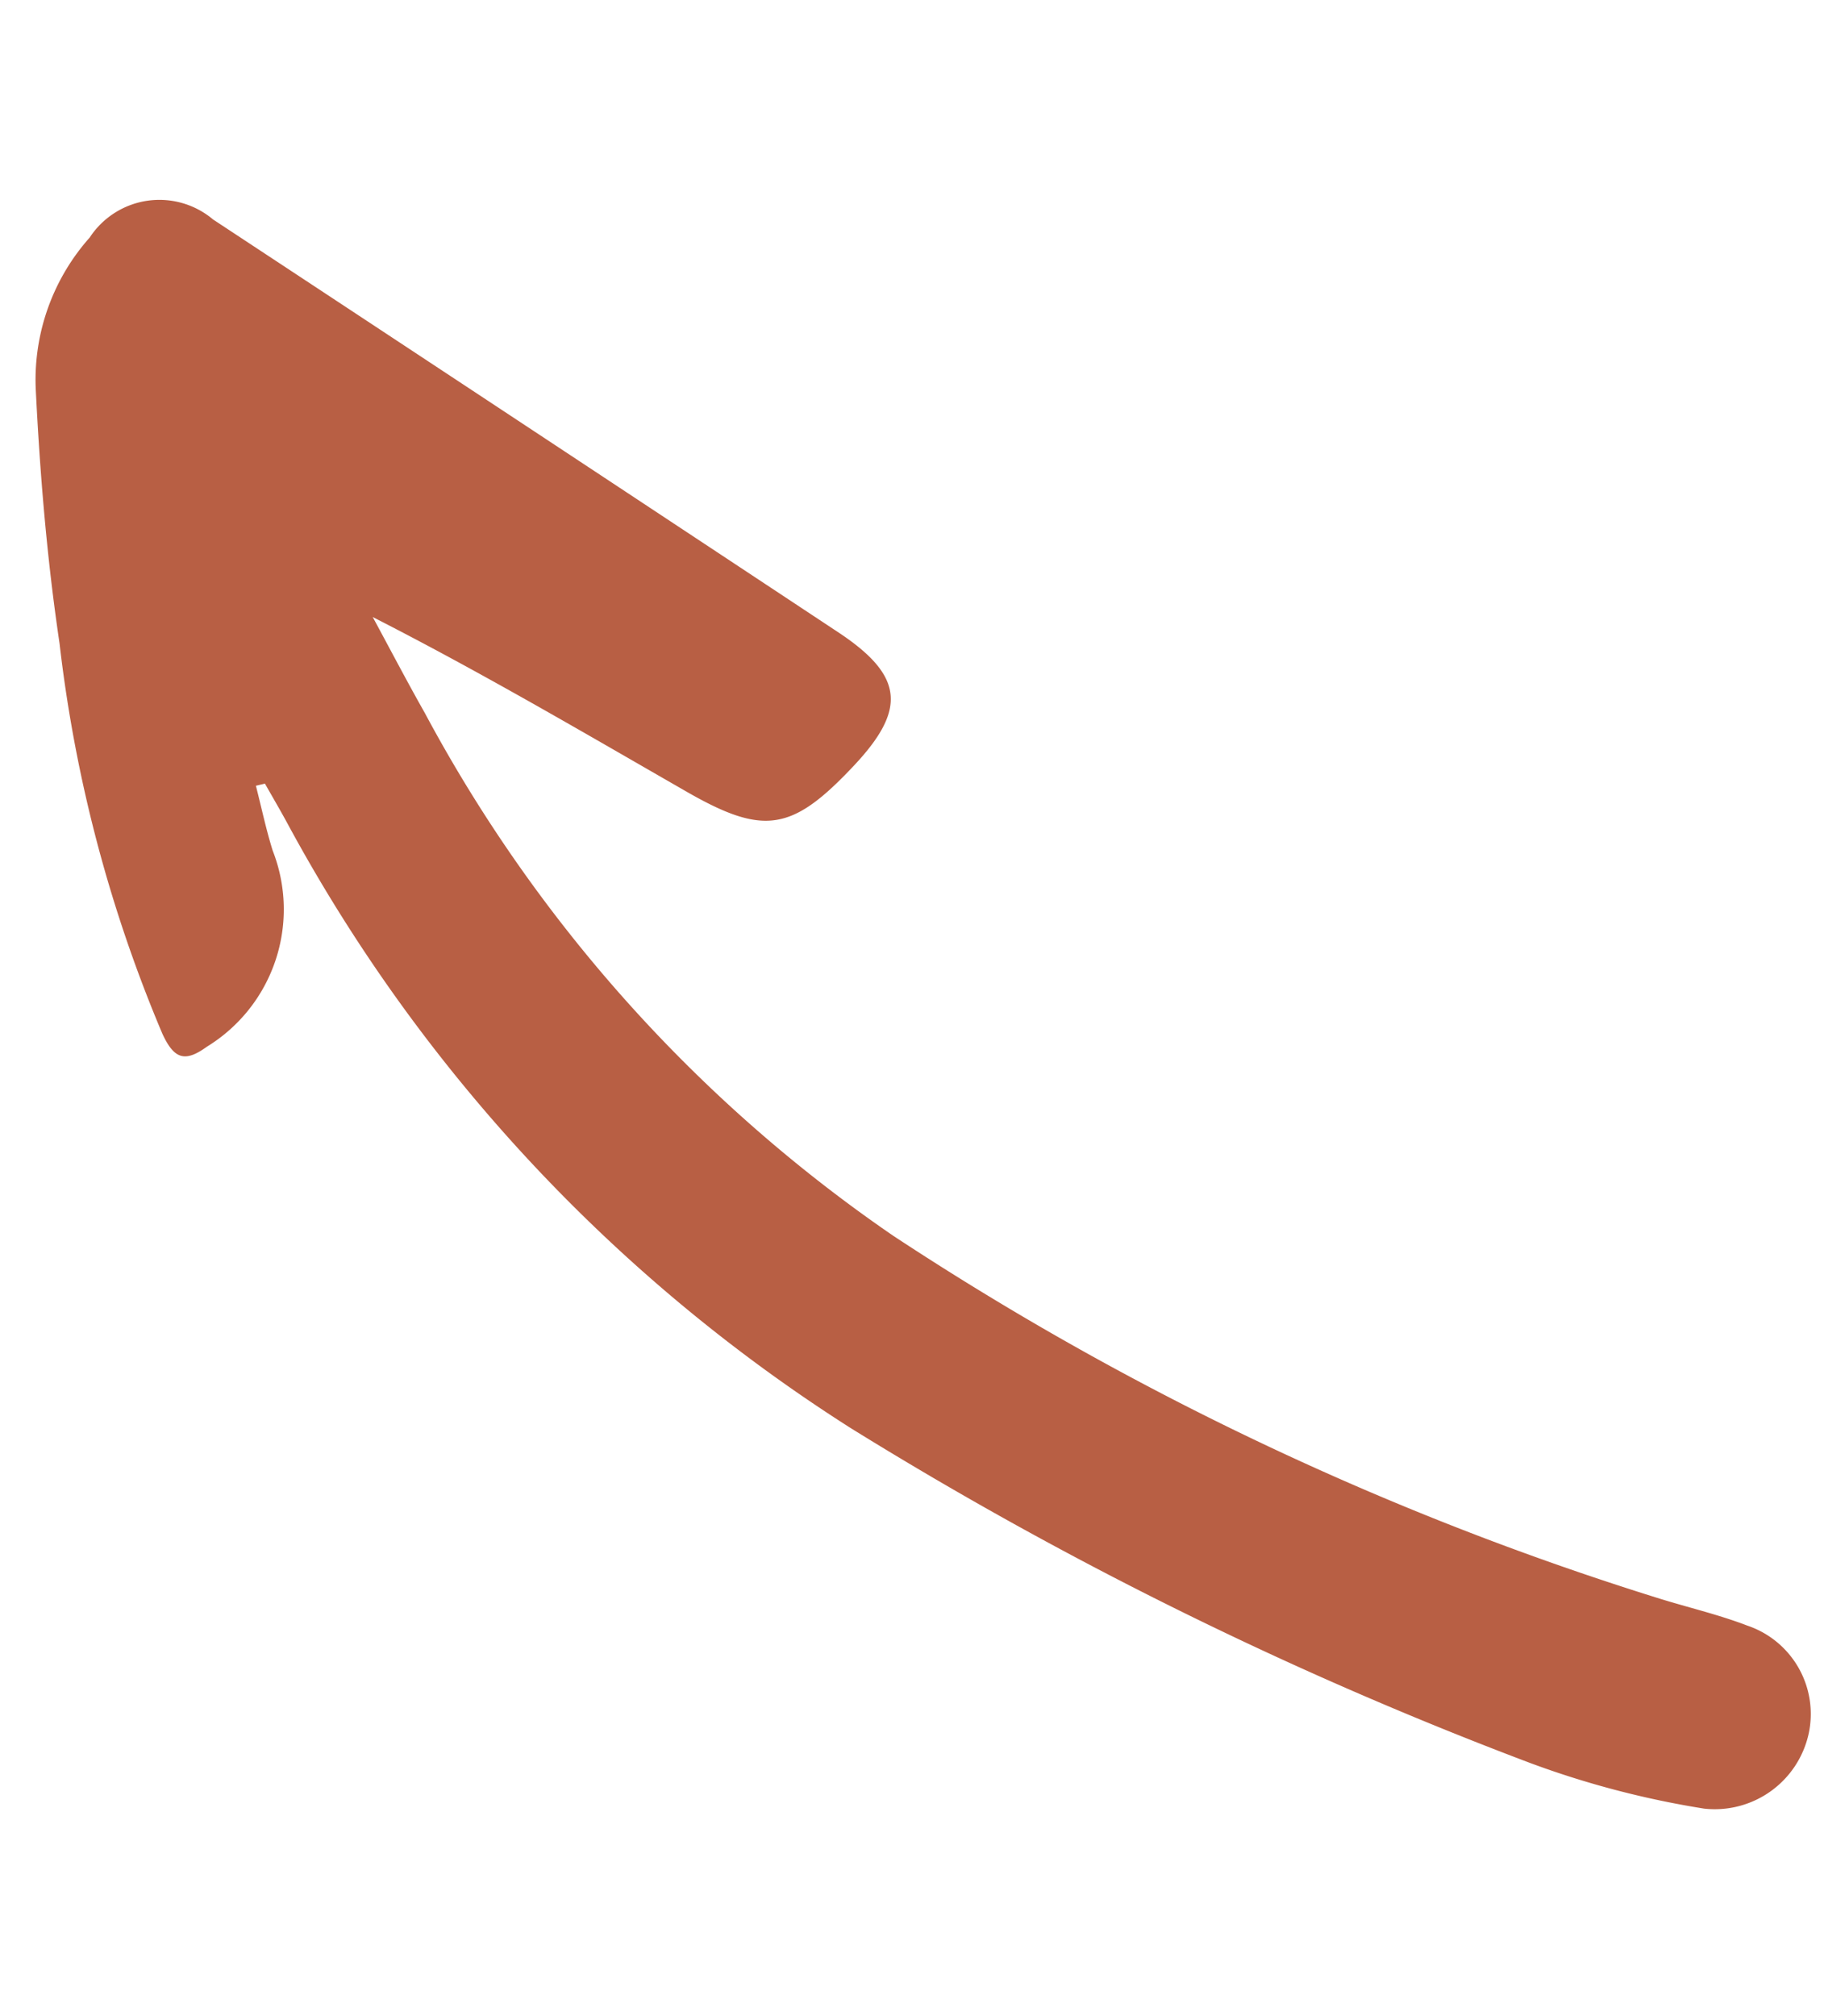 <svg xmlns="http://www.w3.org/2000/svg" width="49.301" height="54.494" viewBox="0 0 49.301 54.494">
  <path id="Path_465" data-name="Path 465" d="M32.93,4.722c-.6.067-1.206.108-1.8.206a4.354,4.354,0,0,1-5-2.494c-.338-.64-.231-.925.516-1.149A38.342,38.342,0,0,1,37.483,0c2.313-.019,4.634.113,6.939.323a5.791,5.791,0,0,1,3.811,2.011,2.252,2.252,0,0,1,.019,3.37q-6.7,7.607-13.414,15.2c-1.4,1.575-2.308,1.533-3.617-.094-1.527-1.9-1.551-2.673-.061-4.589,1.967-2.53,3.959-5.04,5.848-7.737-.922.344-1.85.674-2.766,1.035A40.057,40.057,0,0,0,18.49,20.09,81.832,81.832,0,0,0,5.923,39.181c-.367.77-.672,1.572-1.085,2.316a2.521,2.521,0,0,1-3.13,1.234A2.6,2.6,0,0,1,.1,39.655a24.613,24.613,0,0,1,1.89-4.514,105.884,105.884,0,0,1,11.5-16.9A44.355,44.355,0,0,1,31.835,5.413c.375-.141.746-.294,1.118-.441Z" transform="matrix(-0.139, -0.99, 0.99, -0.139, 6.819, 54.494)" fill="#b85f44"/>
</svg>
